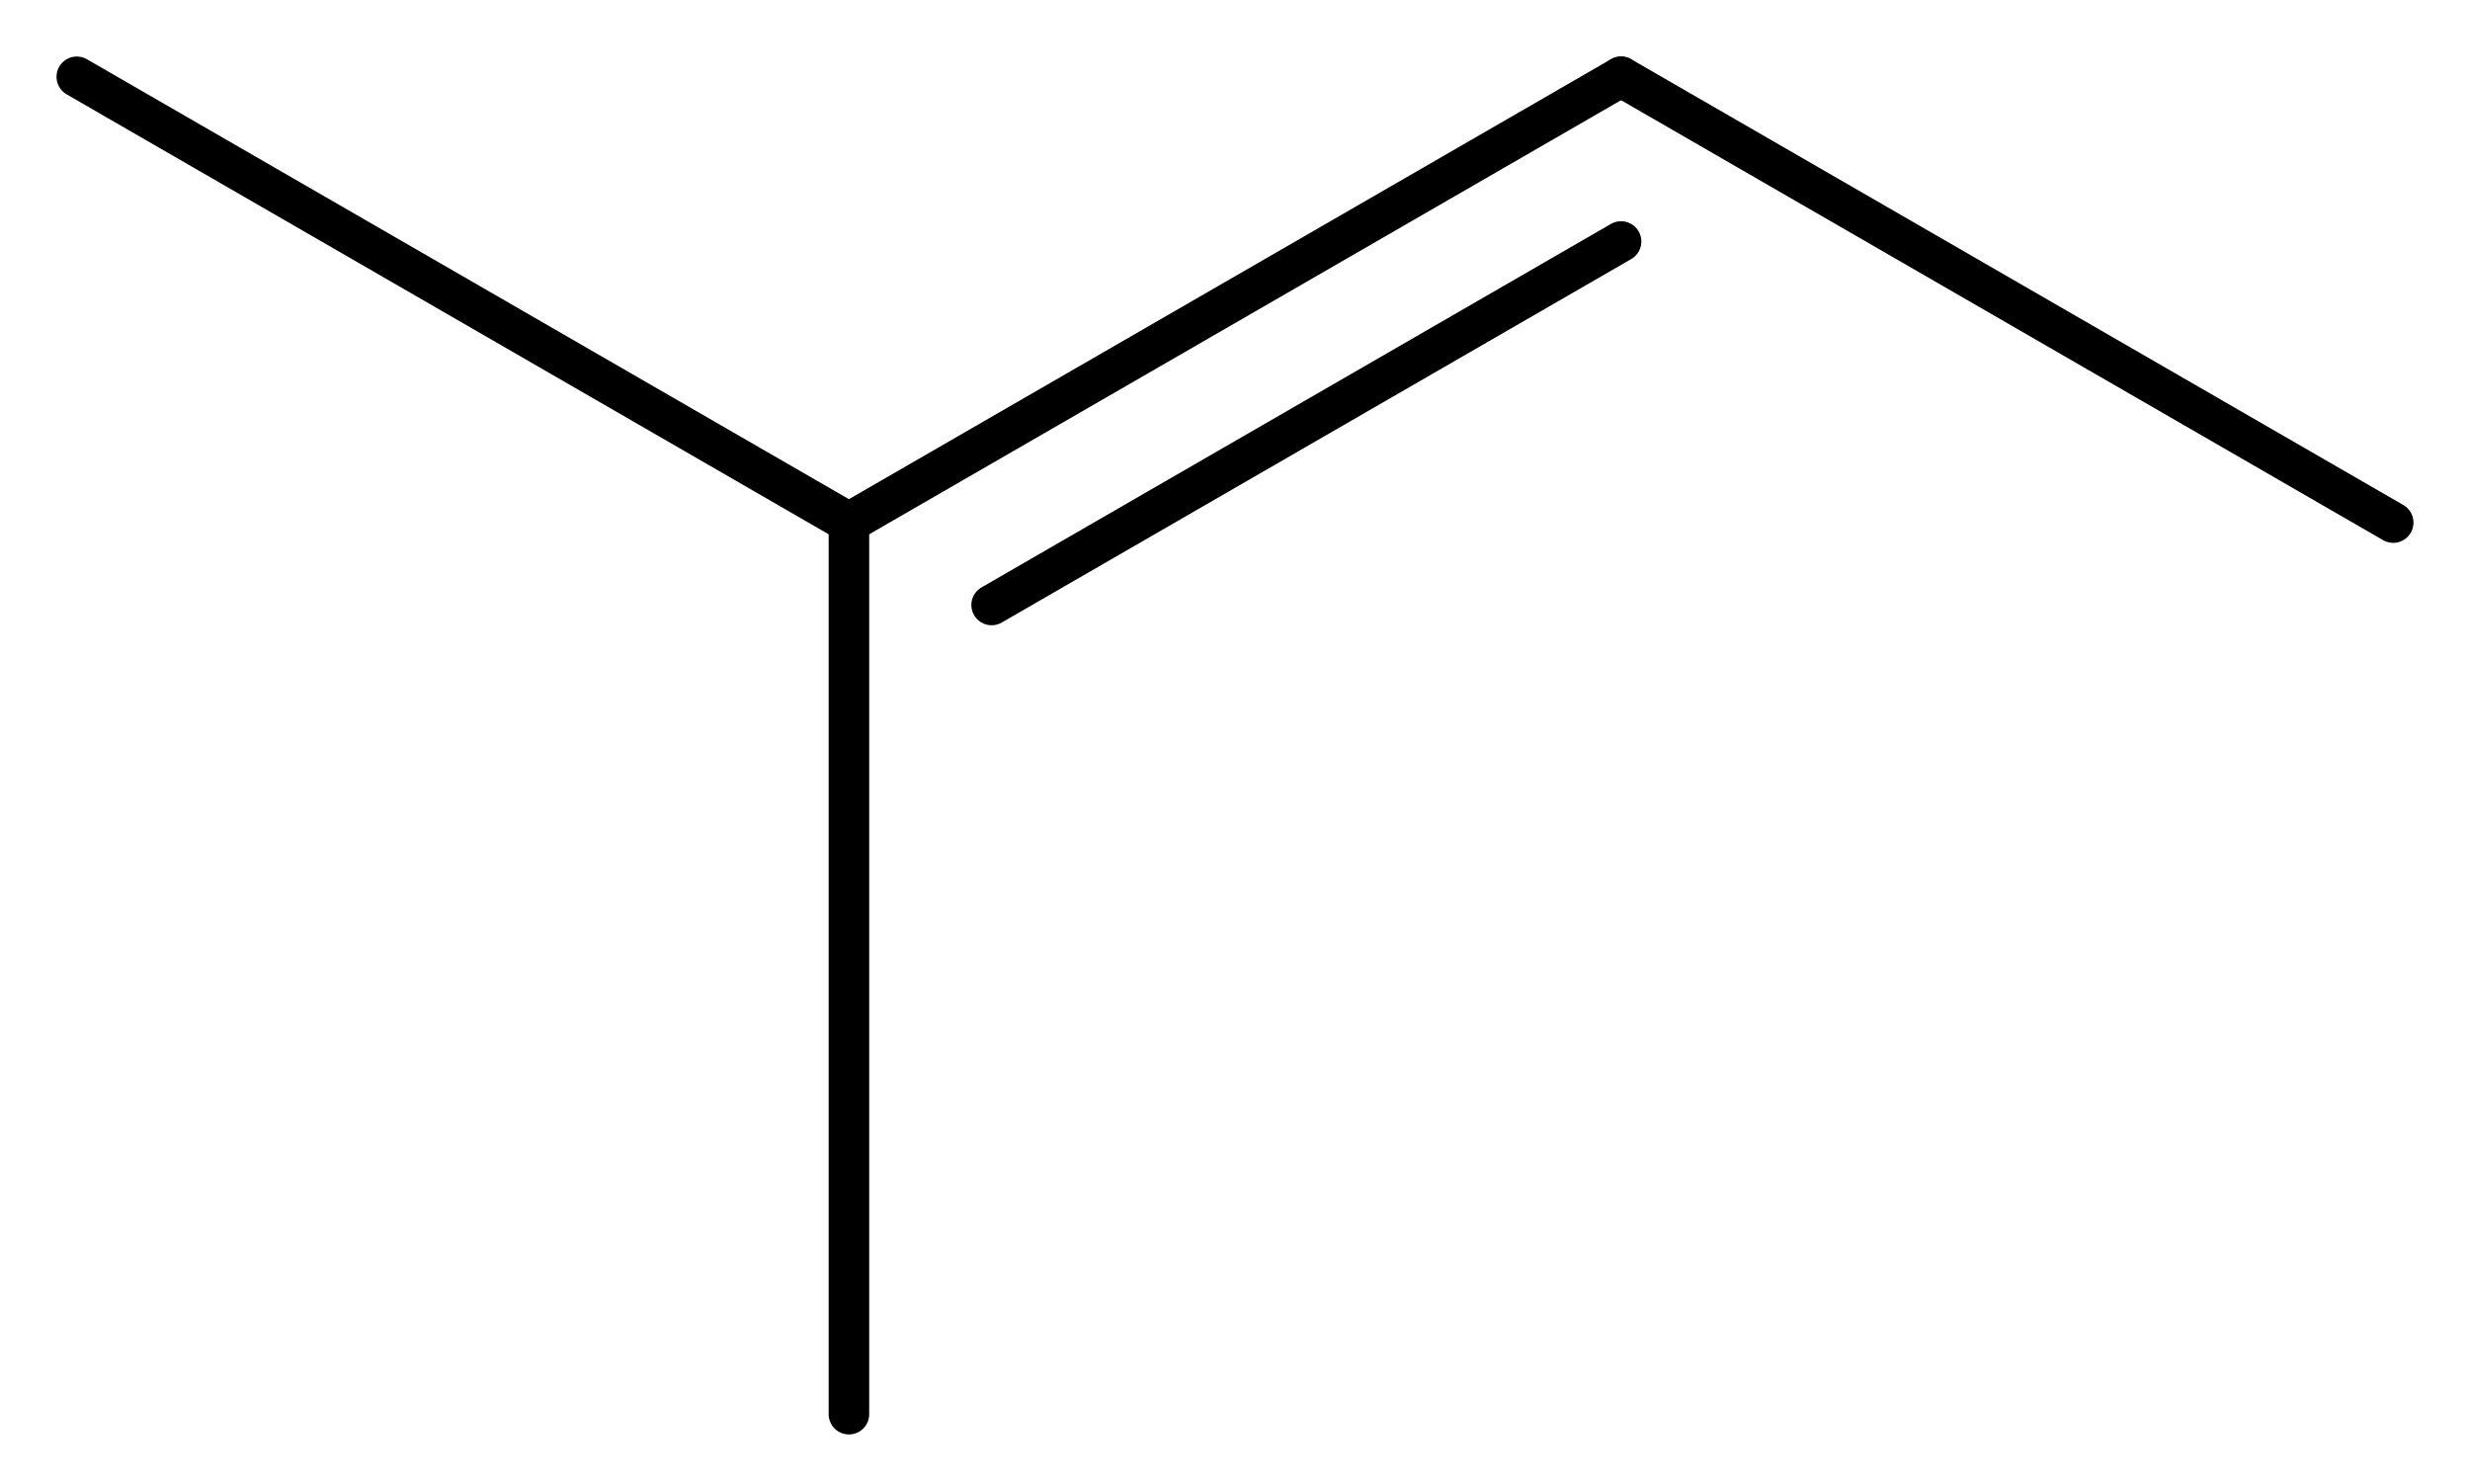 <?xml version='1.0' encoding='UTF-8'?>
<!DOCTYPE svg PUBLIC "-//W3C//DTD SVG 1.1//EN" "http://www.w3.org/Graphics/SVG/1.1/DTD/svg11.dtd">
<svg version='1.2' xmlns='http://www.w3.org/2000/svg' xmlns:xlink='http://www.w3.org/1999/xlink' width='28.147mm' height='16.906mm' viewBox='0 0 28.147 16.906'>
  <desc>Generated by the Chemistry Development Kit (http://github.com/cdk)</desc>
  <g stroke-linecap='round' stroke-linejoin='round' stroke='#000000' stroke-width='.462'>
    <rect x='.0' y='.0' width='29.0' height='17.0' fill='#FFFFFF' stroke='none'/>
    <g id='mol1' class='mol'>
      <line id='mol1bnd1' class='bond' x1='27.272' y1='5.955' x2='18.473' y2='.875'/>
      <g id='mol1bnd2' class='bond'>
        <line x1='18.473' y1='.875' x2='9.674' y2='5.955'/>
        <line x1='18.473' y1='2.752' x2='11.3' y2='6.894'/>
      </g>
      <line id='mol1bnd3' class='bond' x1='9.674' y1='5.955' x2='.875' y2='.875'/>
      <line id='mol1bnd4' class='bond' x1='9.674' y1='5.955' x2='9.674' y2='16.115'/>
    </g>
  </g>
</svg>
